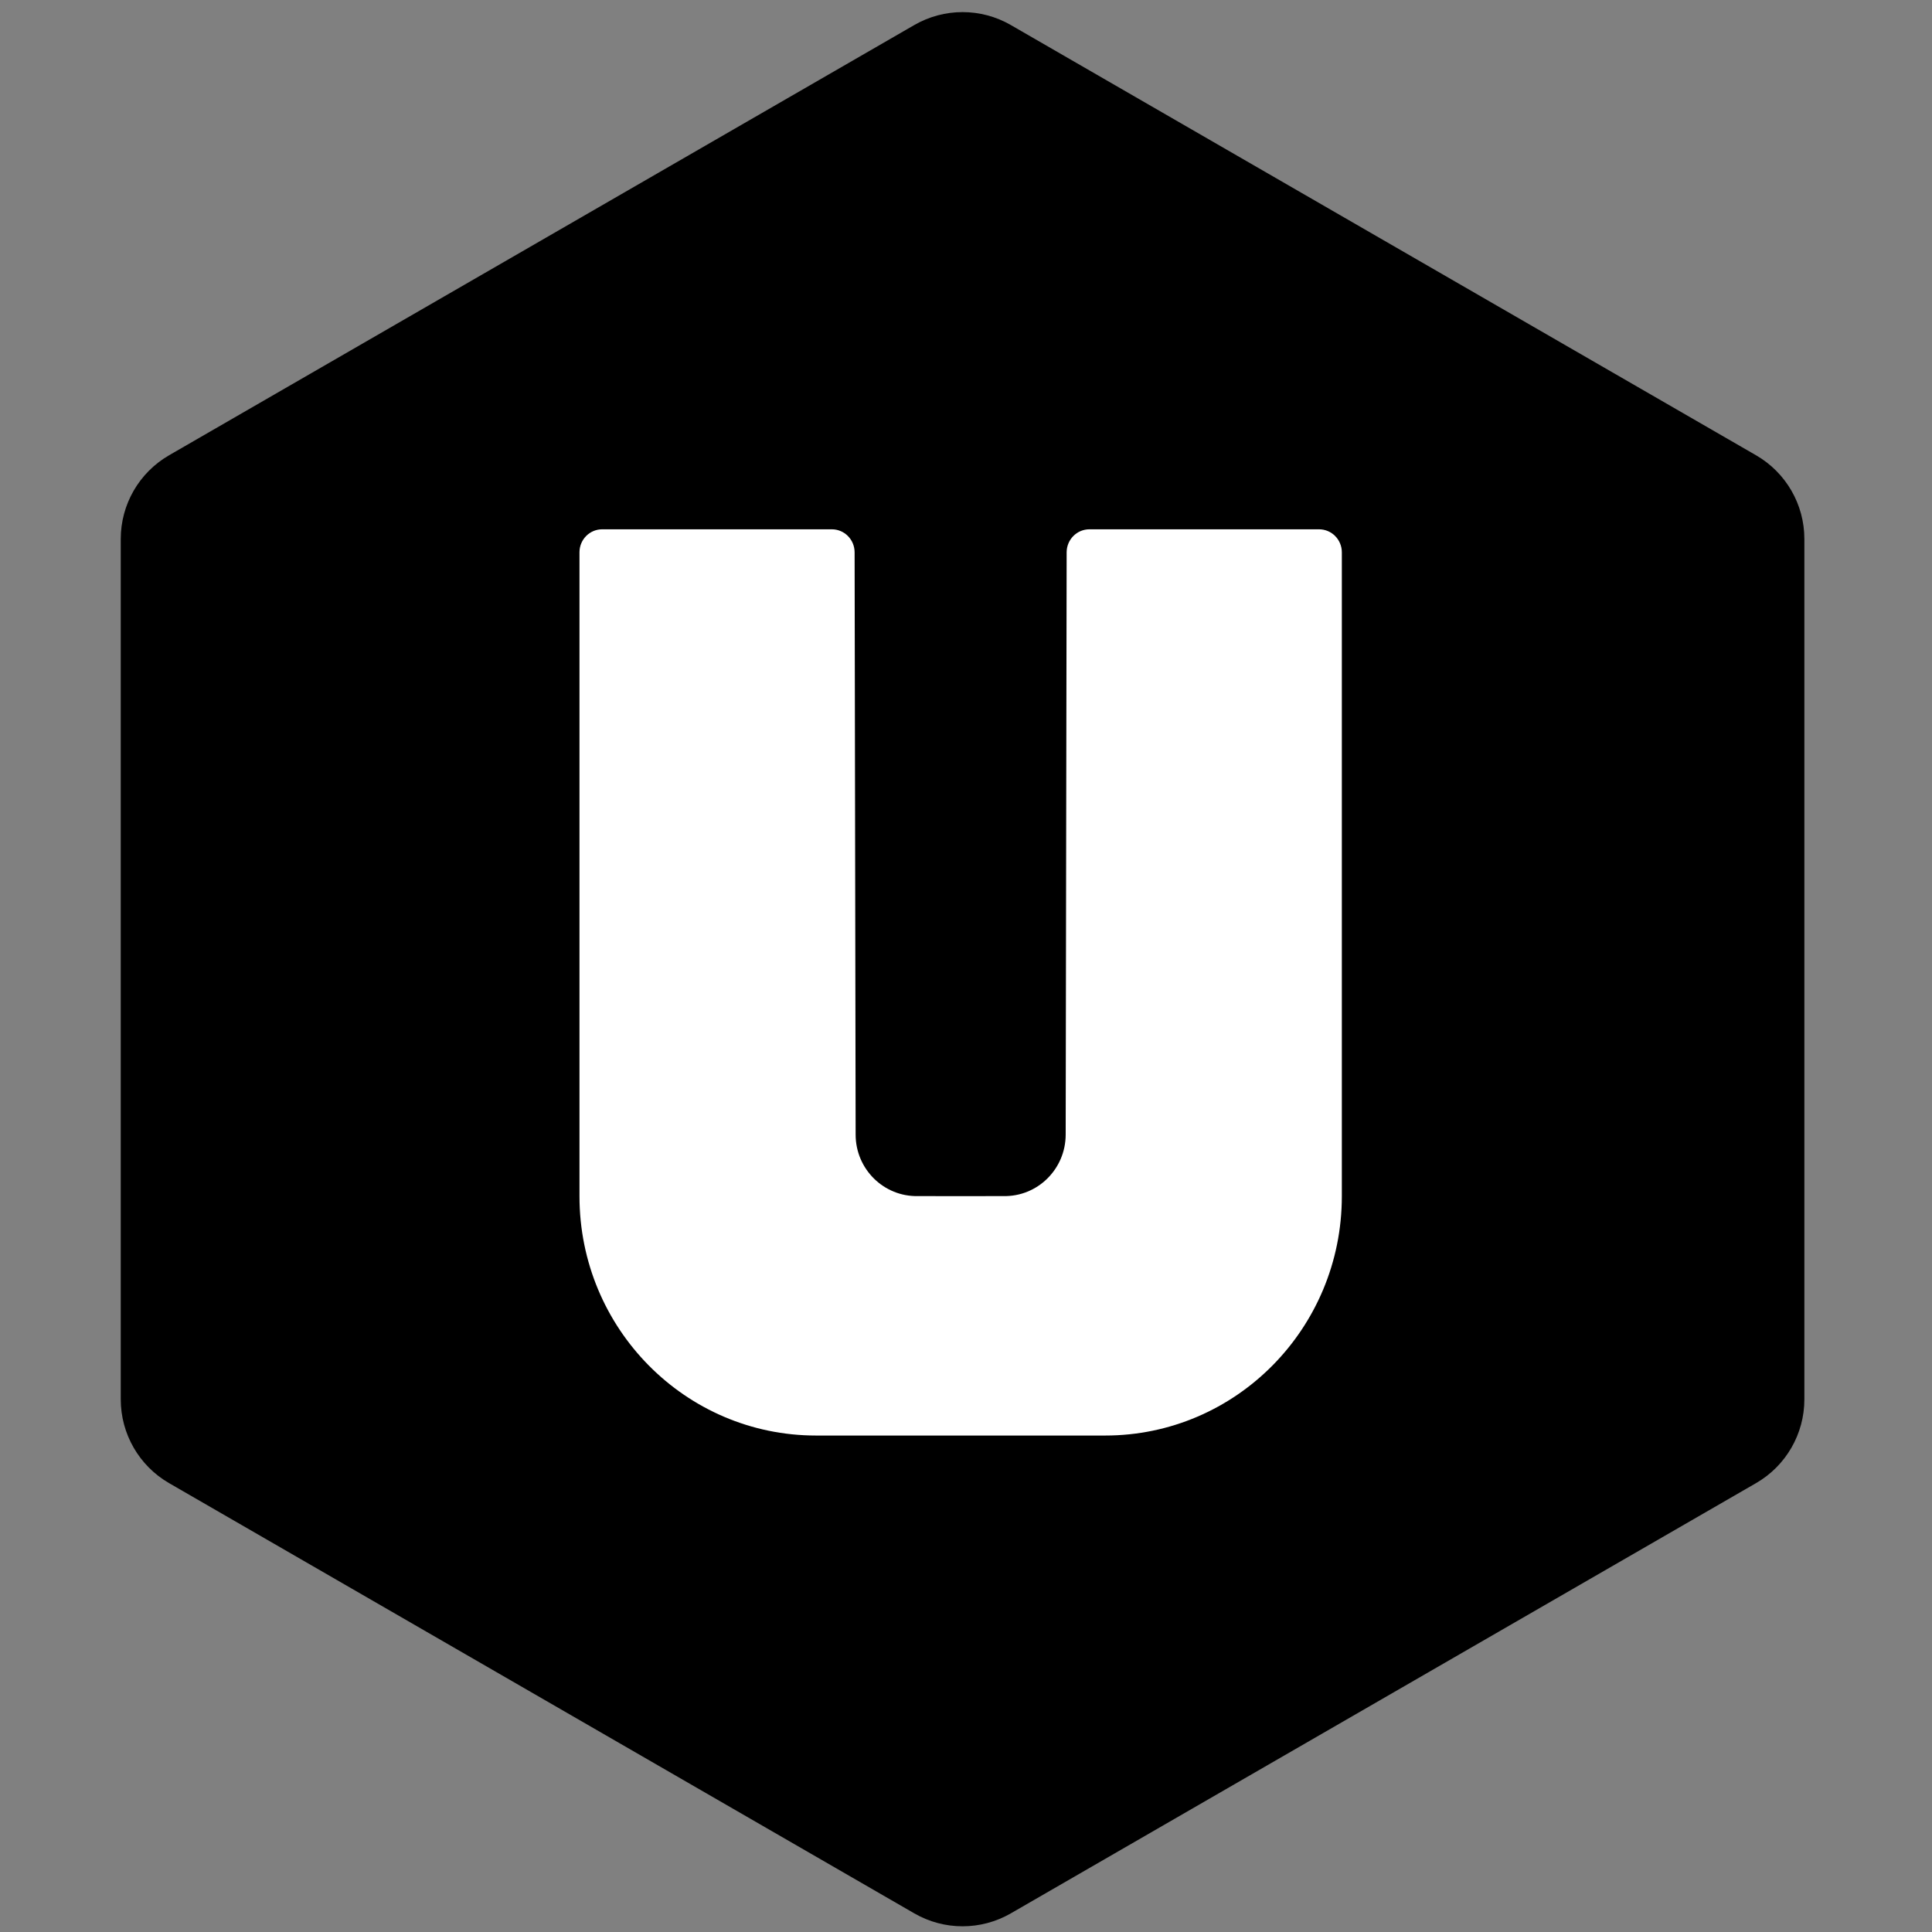 <svg xmlns="http://www.w3.org/2000/svg" version="1.1" xmlns:xlink="http://www.w3.org/1999/xlink" xmlns:svgjs="http://svgjs.dev/svgjs" width="32" height="32"><rect width="100%" height="100%" fill="#808080" stroke="none"/><svg width="32" height="32" viewBox="0 0 32 32" fill="none" xmlns="http://www.w3.org/2000/svg">
<path d="M15.143 0.415C15.638 0.129 16.248 0.129 16.743 0.415L29.086 7.541C29.581 7.827 29.886 8.355 29.886 8.926V23.179C29.886 23.75 29.581 24.279 29.086 24.565L16.743 31.691C16.248 31.977 15.638 31.977 15.143 31.691L2.8 24.565C2.305 24.279 2 23.75 2 23.179V8.926C2 8.355 2.305 7.827 2.8 7.541L15.143 0.415Z" fill="black"></path>
<path d="M22.225 9.148V19.814C22.225 22.003 20.47 23.777 18.305 23.777H13.517C11.352 23.777 9.598 22.003 9.598 19.814V9.148C9.598 8.937 9.766 8.767 9.974 8.767H13.778C13.986 8.767 14.154 8.937 14.155 9.147L14.172 18.793C14.172 19.364 14.638 19.823 15.203 19.811L15.911 19.812L16.619 19.811C17.185 19.823 17.65 19.364 17.651 18.793L17.667 9.147C17.668 8.937 17.836 8.767 18.044 8.767H21.848C22.056 8.767 22.225 8.937 22.225 9.148Z" fill="white"></path>
</svg><style>@media (prefers-color-scheme: light) { :root { filter: none; } }
@media (prefers-color-scheme: dark) { :root { filter: none; } }
</style></svg>